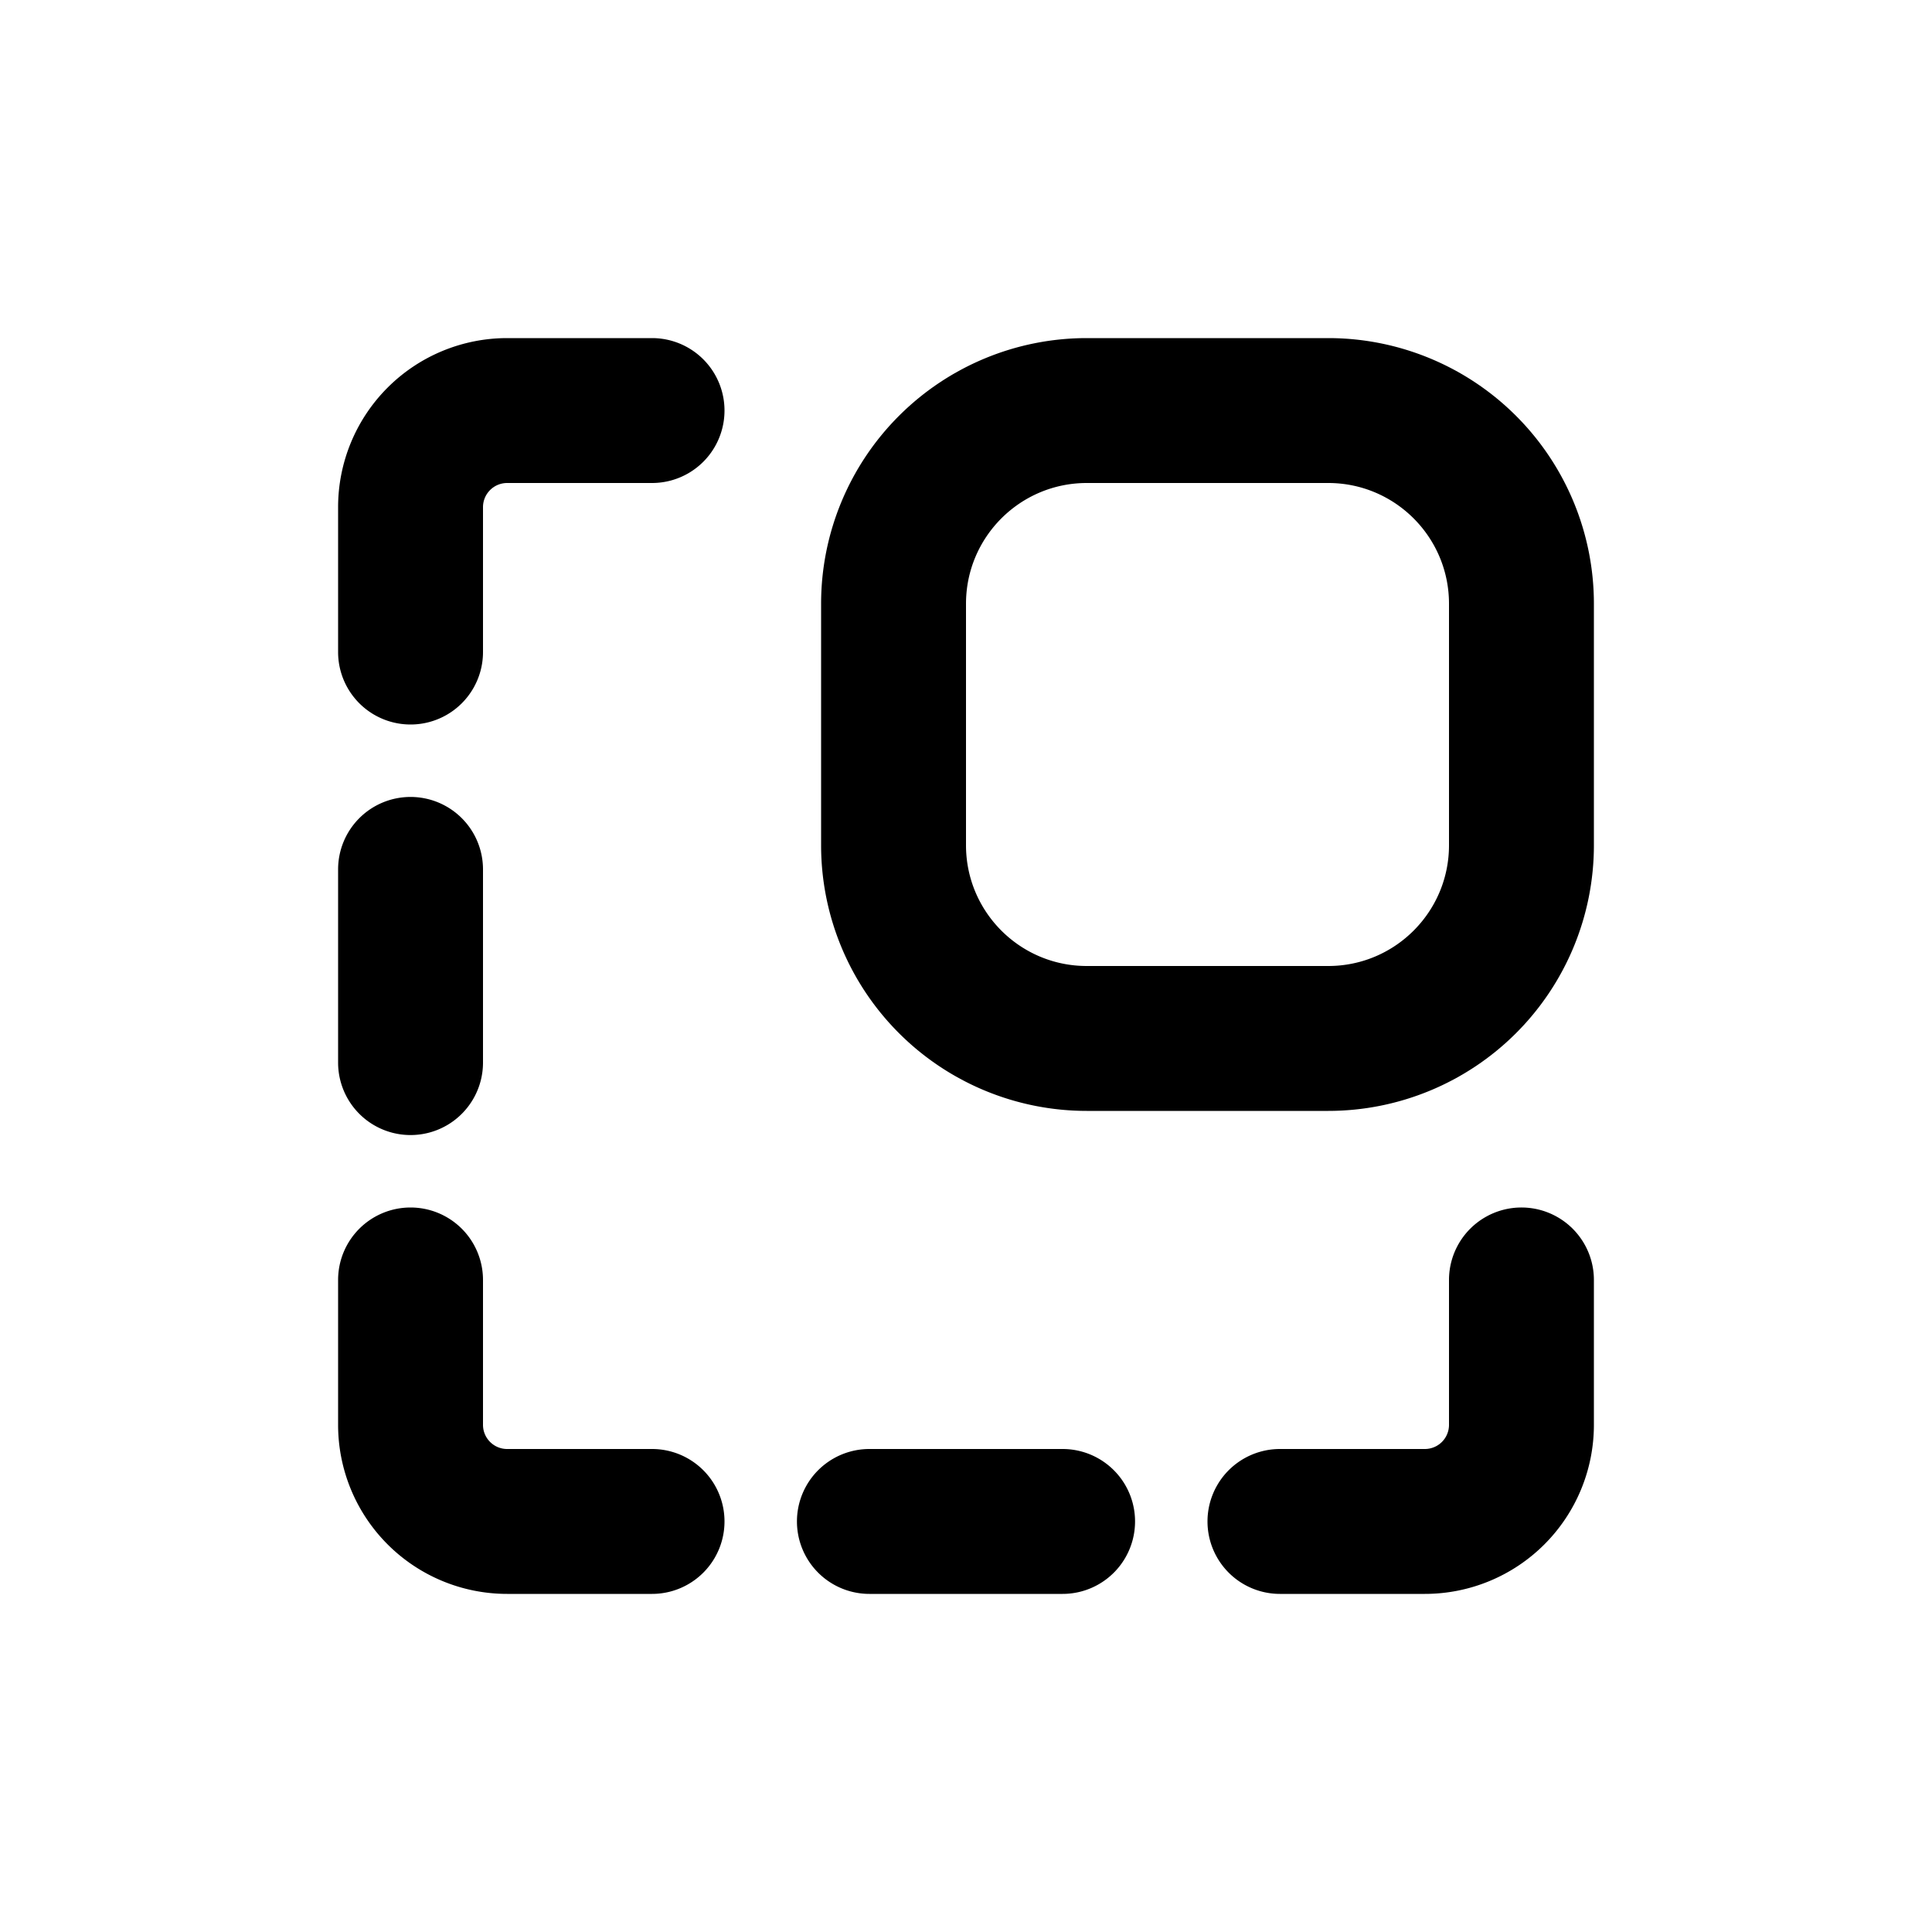 <svg xmlns="http://www.w3.org/2000/svg" viewBox="0 0 20 20" fill="currentColor"><path d="M5.25 3.5a1.75 1.75 0 0 0-1.75 1.75v1.5a.75.75 0 0 0 1.5 0v-1.5a.25.25 0 0 1 .25-.25h1.5a.75.75 0 0 0 0-1.5h-1.5Z"/><path fill-rule="evenodd" d="M11.25 3.5a2.75 2.75 0 0 0-2.75 2.75v2.5a2.75 2.75 0 0 0 2.75 2.75h2.5a2.75 2.75 0 0 0 2.75-2.75v-2.5a2.75 2.75 0 0 0-2.75-2.75h-2.5Zm-1.25 2.75c0-.69.56-1.25 1.25-1.25h2.5c.69 0 1.25.56 1.25 1.25v2.5c0 .69-.56 1.25-1.25 1.25h-2.5c-.69 0-1.25-.56-1.25-1.25v-2.5Z"/><path d="M4.25 12.5a.75.75 0 0 1 .75.75v1.5c0 .138.112.25.25.25h1.5a.75.75 0 0 1 0 1.5h-1.5a1.75 1.75 0 0 1-1.75-1.75v-1.5a.75.75 0 0 1 .75-.75Z"/><path d="M16.5 13.25a.75.75 0 0 0-1.5 0v1.5a.25.25 0 0 1-.25.25h-1.5a.75.75 0 0 0 0 1.5h1.5a1.75 1.75 0 0 0 1.75-1.75v-1.5Z"/><path d="M4.25 8.25a.75.75 0 0 1 .75.75v2a.75.75 0 0 1-1.5 0v-2a.75.75 0 0 1 .75-.75Z"/><path d="M9 15a.75.75 0 0 0 0 1.5h2a.75.75 0 0 0 0-1.5h-2Z"/></svg>